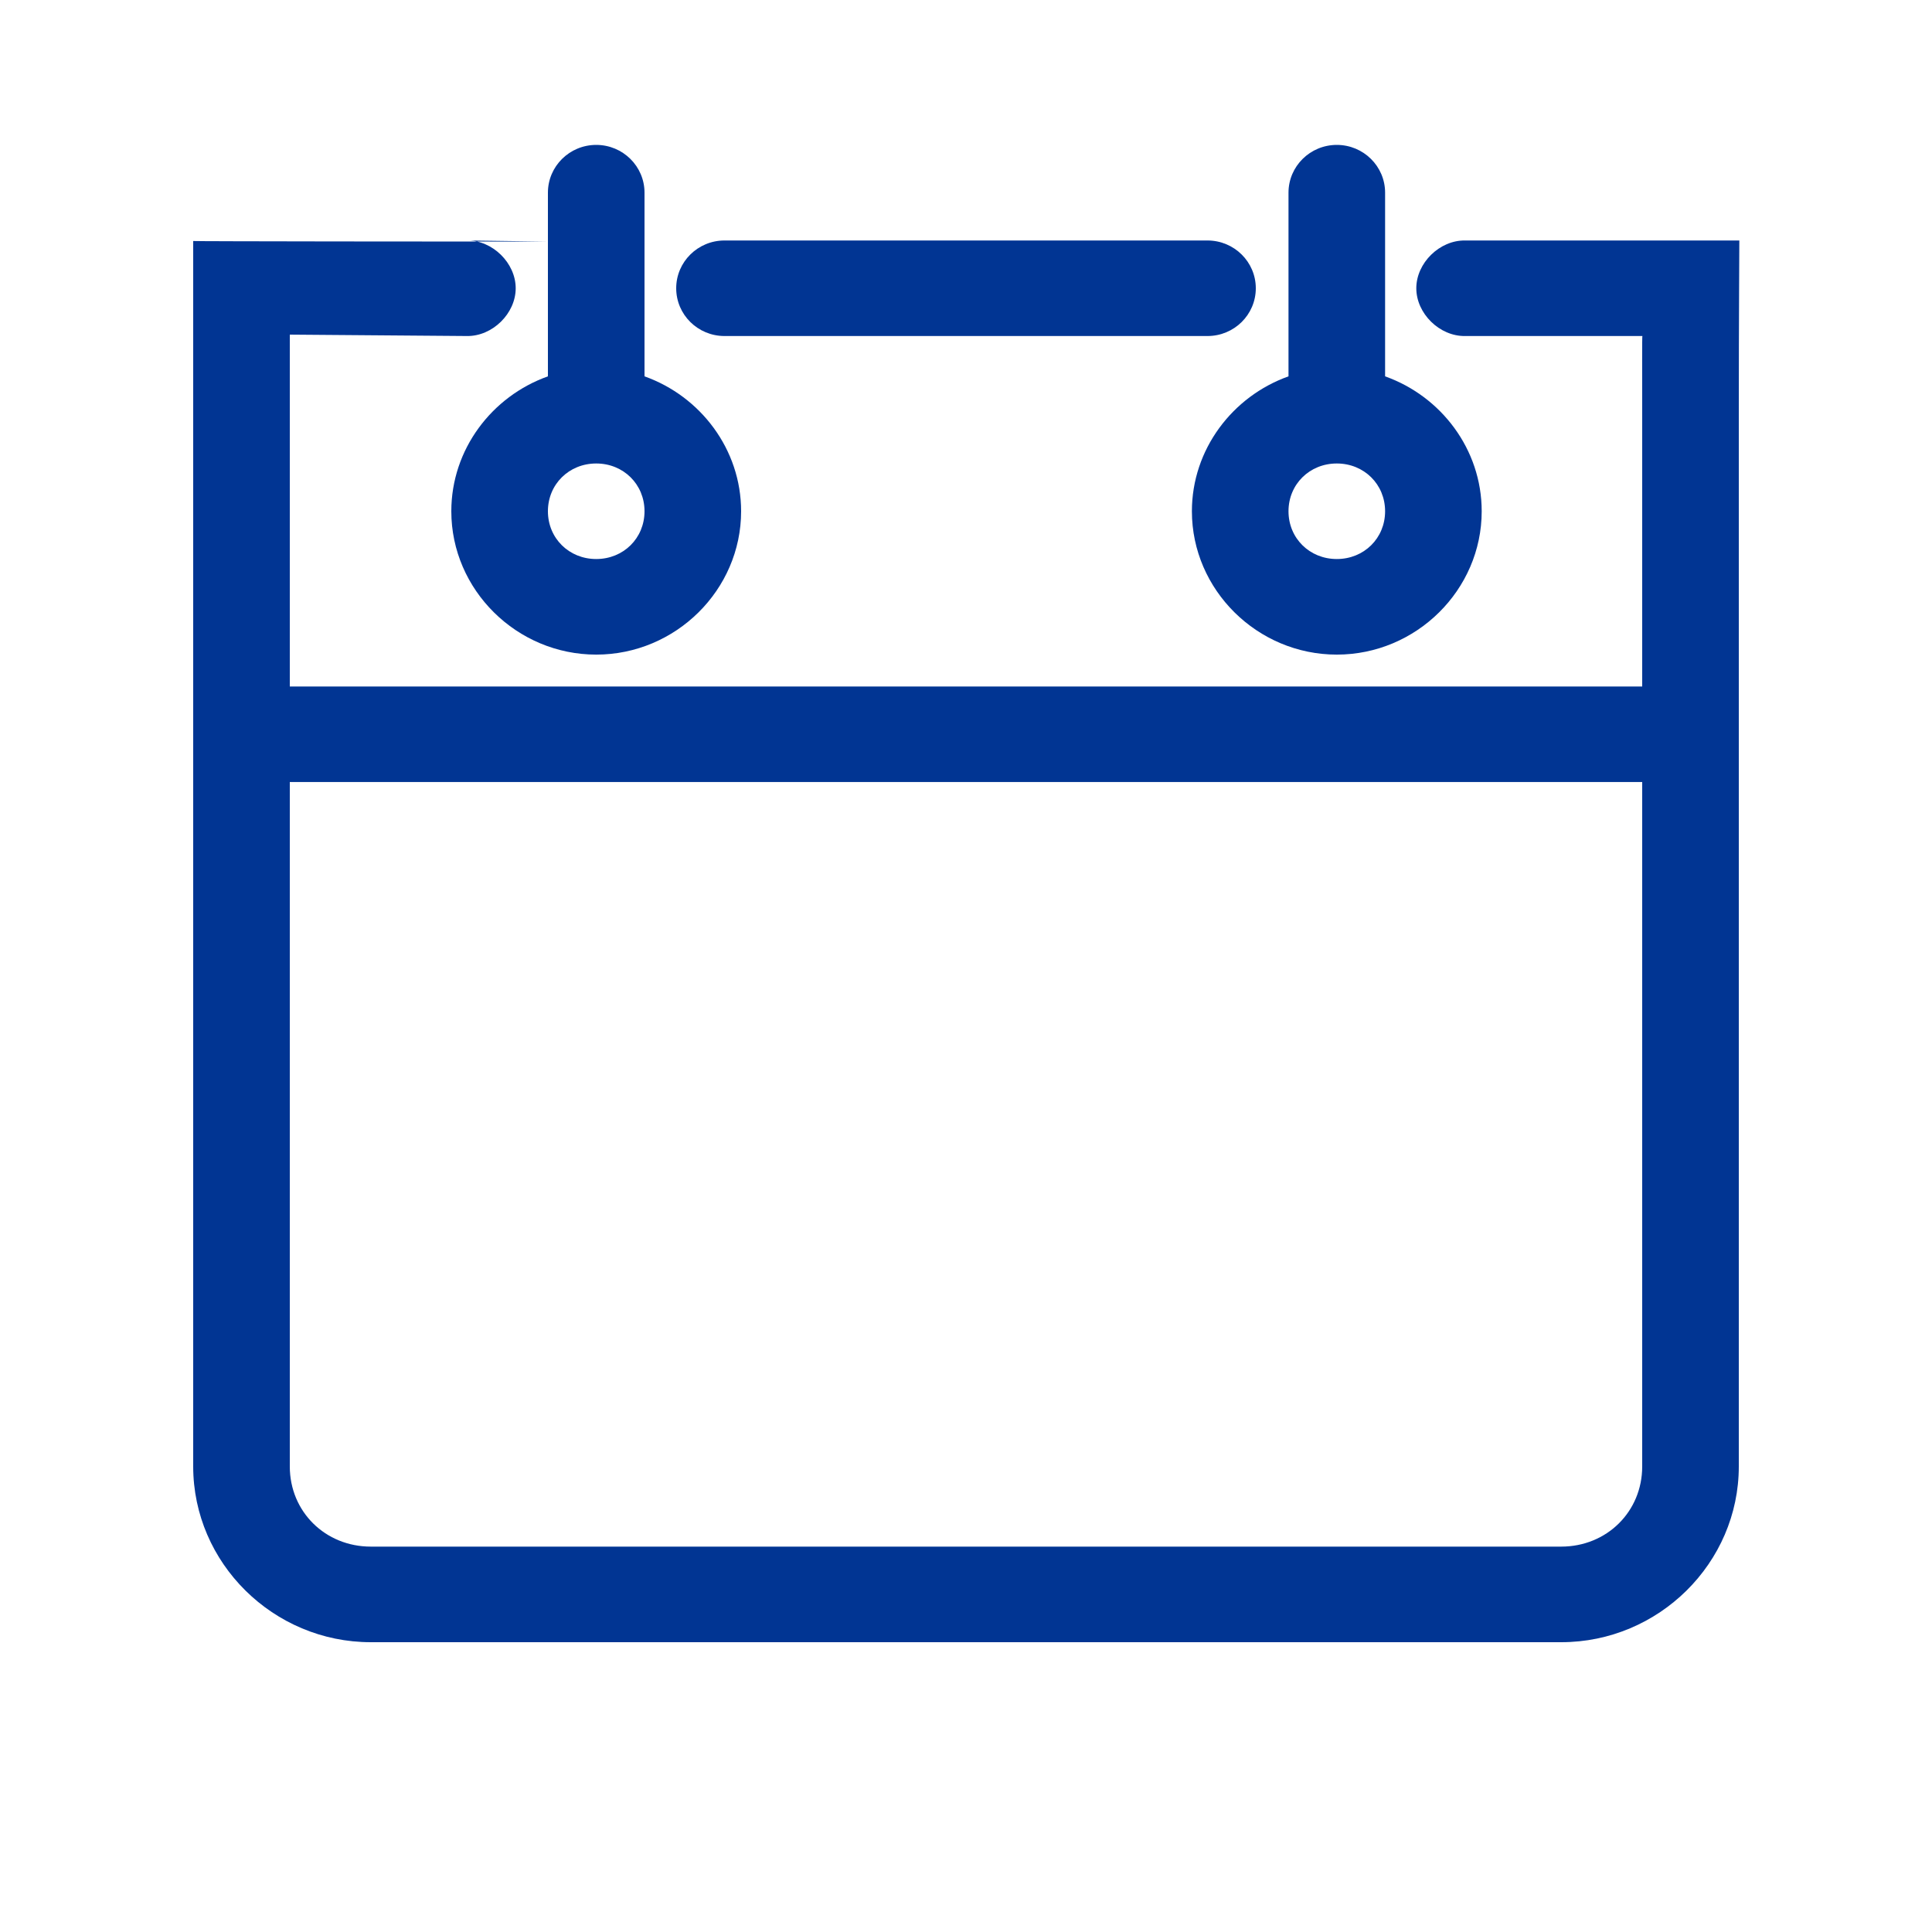 <?xml version="1.0" encoding="UTF-8"?>
<svg width="40px" height="40px" viewBox="0 0 40 40" version="1.1" xmlns="http://www.w3.org/2000/svg" xmlns:xlink="http://www.w3.org/1999/xlink">
    <title>Icon/Big/calendar@1x</title>
    <g id="Icon/Big/calendar" stroke="none" stroke-width="1" fill="none" fill-rule="evenodd">
        <path d="M6,16.191 L34,16.191 L34,30.362 C34,31.296 33.267,32.021 32.323,32.021 L7.677,32.021 C6.733,32.021 6,31.296 6,30.362 L6,16.191 Z M27.677,9.596 C28.241,9.596 28.677,10.027 28.677,10.585 C28.677,11.143 28.241,11.574 27.677,11.574 C27.113,11.574 26.677,11.143 26.677,10.585 C26.677,10.027 27.113,9.596 27.677,9.596 L27.677,9.596 Z M12.344,9.596 C12.908,9.596 13.344,10.027 13.344,10.585 C13.344,11.143 12.908,11.574 12.344,11.574 C11.78,11.574 11.344,11.143 11.344,10.585 C11.344,10.027 11.78,9.596 12.344,9.596 L12.344,9.596 Z M15,4.979 C14.448,4.979 14,5.422 14,5.968 C14,6.515 14.448,6.957 15,6.957 L25,6.957 C25.552,6.957 26,6.515 26,5.968 C26,5.422 25.552,4.979 25,4.979 L15,4.979 Z M11.368,5.002 C9.349,5.002 4,4.997 4,4.99 L4,30.362 C4,32.36 5.658,34 7.677,34 L32.323,34 C34.342,34 36,32.36 36,30.362 L36,8.617 C36,6.619 36.012,4.979 36.011,4.979 L30.333,4.979 C29.805,4.971 29.323,5.445 29.323,5.968 C29.323,6.491 29.805,6.965 30.333,6.957 L34.004,6.957 C33.996,6.957 34,7.683 34,8.617 L34,14.213 L6,14.213 L6,8.617 C6,7.683 5.999,6.928 6,6.928 L9.667,6.957 C10.195,6.965 10.677,6.491 10.677,5.968 C10.677,5.445 10.195,4.971 9.667,4.979 L11.368,5.002 Z M27.677,3 C27.125,3 26.677,3.443 26.677,3.989 L26.677,7.792 C25.518,8.204 24.677,9.304 24.677,10.585 C24.677,12.213 26.032,13.553 27.677,13.553 C29.322,13.553 30.677,12.213 30.677,10.585 C30.677,9.304 29.837,8.204 28.677,7.792 L28.677,3.989 C28.677,3.443 28.229,3 27.677,3 L27.677,3 Z M12.344,3 C11.792,3 11.344,3.443 11.344,3.989 L11.344,7.792 C10.184,8.204 9.344,9.304 9.344,10.585 C9.344,12.213 10.699,13.553 12.344,13.553 C13.989,13.553 15.344,12.213 15.344,10.585 C15.344,9.304 14.503,8.204 13.344,7.792 L13.344,3.989 C13.344,3.443 12.896,3 12.344,3 L12.344,3 Z" id="Fill-1" fill="#013593"></path>
    </g>
</svg>